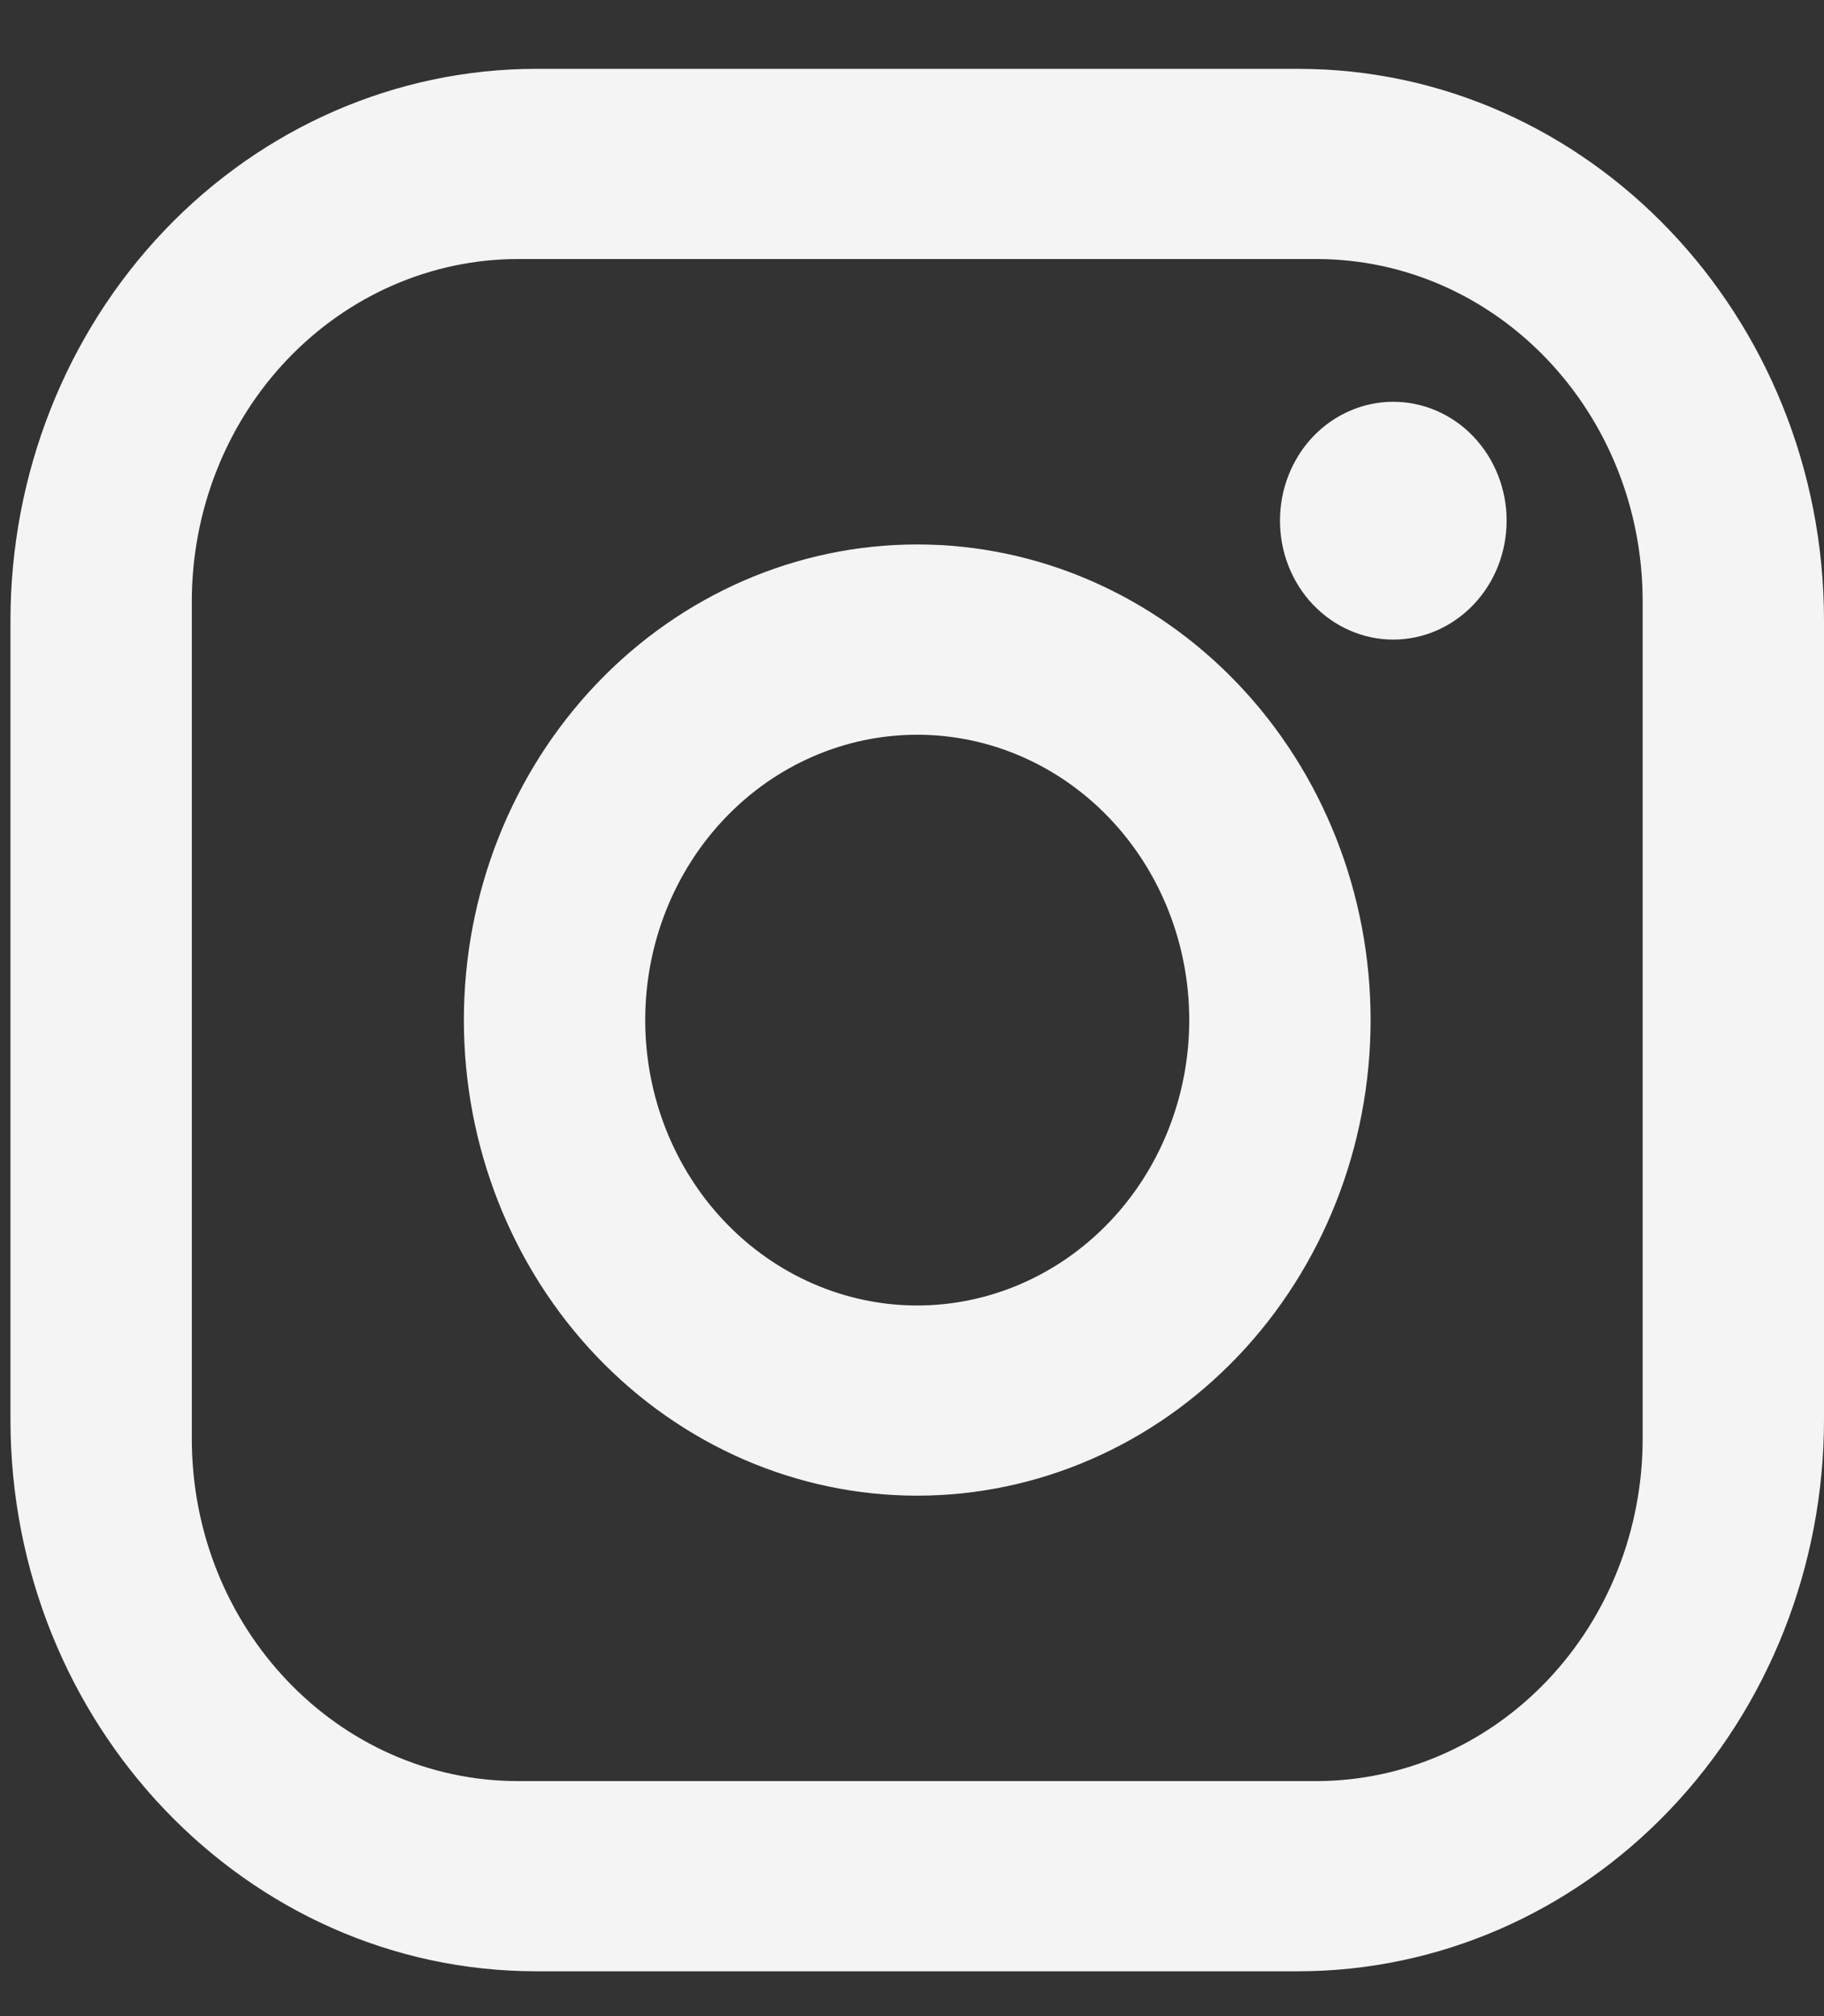 <svg width="19" height="21" viewBox="0 0 19 21" fill="none" xmlns="http://www.w3.org/2000/svg">
<rect x="0" y="0" width="19" height="21" fill="#333333" stroke="none"/>
<path d="M5.587 0.717H13.522C16.544 0.717 19 3.293 19 6.464V14.787C19 16.311 18.423 17.772 17.395 18.85C16.368 19.928 14.975 20.533 13.522 20.533H5.587C2.565 20.533 0.109 17.957 0.109 14.787V6.464C0.109 4.939 0.686 3.478 1.713 2.4C2.741 1.322 4.134 0.717 5.587 0.717ZM5.398 2.698C4.497 2.698 3.632 3.074 2.994 3.743C2.356 4.412 1.998 5.319 1.998 6.265V14.985C1.998 16.956 3.519 18.552 5.398 18.552H13.71C14.612 18.552 15.477 18.176 16.115 17.507C16.753 16.838 17.111 15.931 17.111 14.985V6.265C17.111 4.294 15.59 2.698 13.71 2.698H5.398ZM14.513 4.185C14.826 4.185 15.127 4.315 15.348 4.547C15.57 4.78 15.694 5.095 15.694 5.423C15.694 5.752 15.57 6.067 15.348 6.299C15.127 6.531 14.826 6.662 14.513 6.662C14.2 6.662 13.9 6.531 13.678 6.299C13.457 6.067 13.333 5.752 13.333 5.423C13.333 5.095 13.457 4.78 13.678 4.547C13.9 4.315 14.2 4.185 14.513 4.185ZM9.554 5.671C10.807 5.671 12.008 6.193 12.894 7.122C13.78 8.051 14.277 9.311 14.277 10.625C14.277 11.939 13.78 13.199 12.894 14.128C12.008 15.057 10.807 15.579 9.554 15.579C8.302 15.579 7.101 15.057 6.215 14.128C5.329 13.199 4.832 11.939 4.832 10.625C4.832 9.311 5.329 8.051 6.215 7.122C7.101 6.193 8.302 5.671 9.554 5.671ZM9.554 7.653C8.803 7.653 8.082 7.966 7.551 8.523C7.019 9.081 6.721 9.837 6.721 10.625C6.721 11.413 7.019 12.169 7.551 12.727C8.082 13.284 8.803 13.598 9.554 13.598C10.306 13.598 11.027 13.284 11.558 12.727C12.09 12.169 12.388 11.413 12.388 10.625C12.388 9.837 12.09 9.081 11.558 8.523C11.027 7.966 10.306 7.653 9.554 7.653Z" fill="#F4F4F4"/>
</svg>

